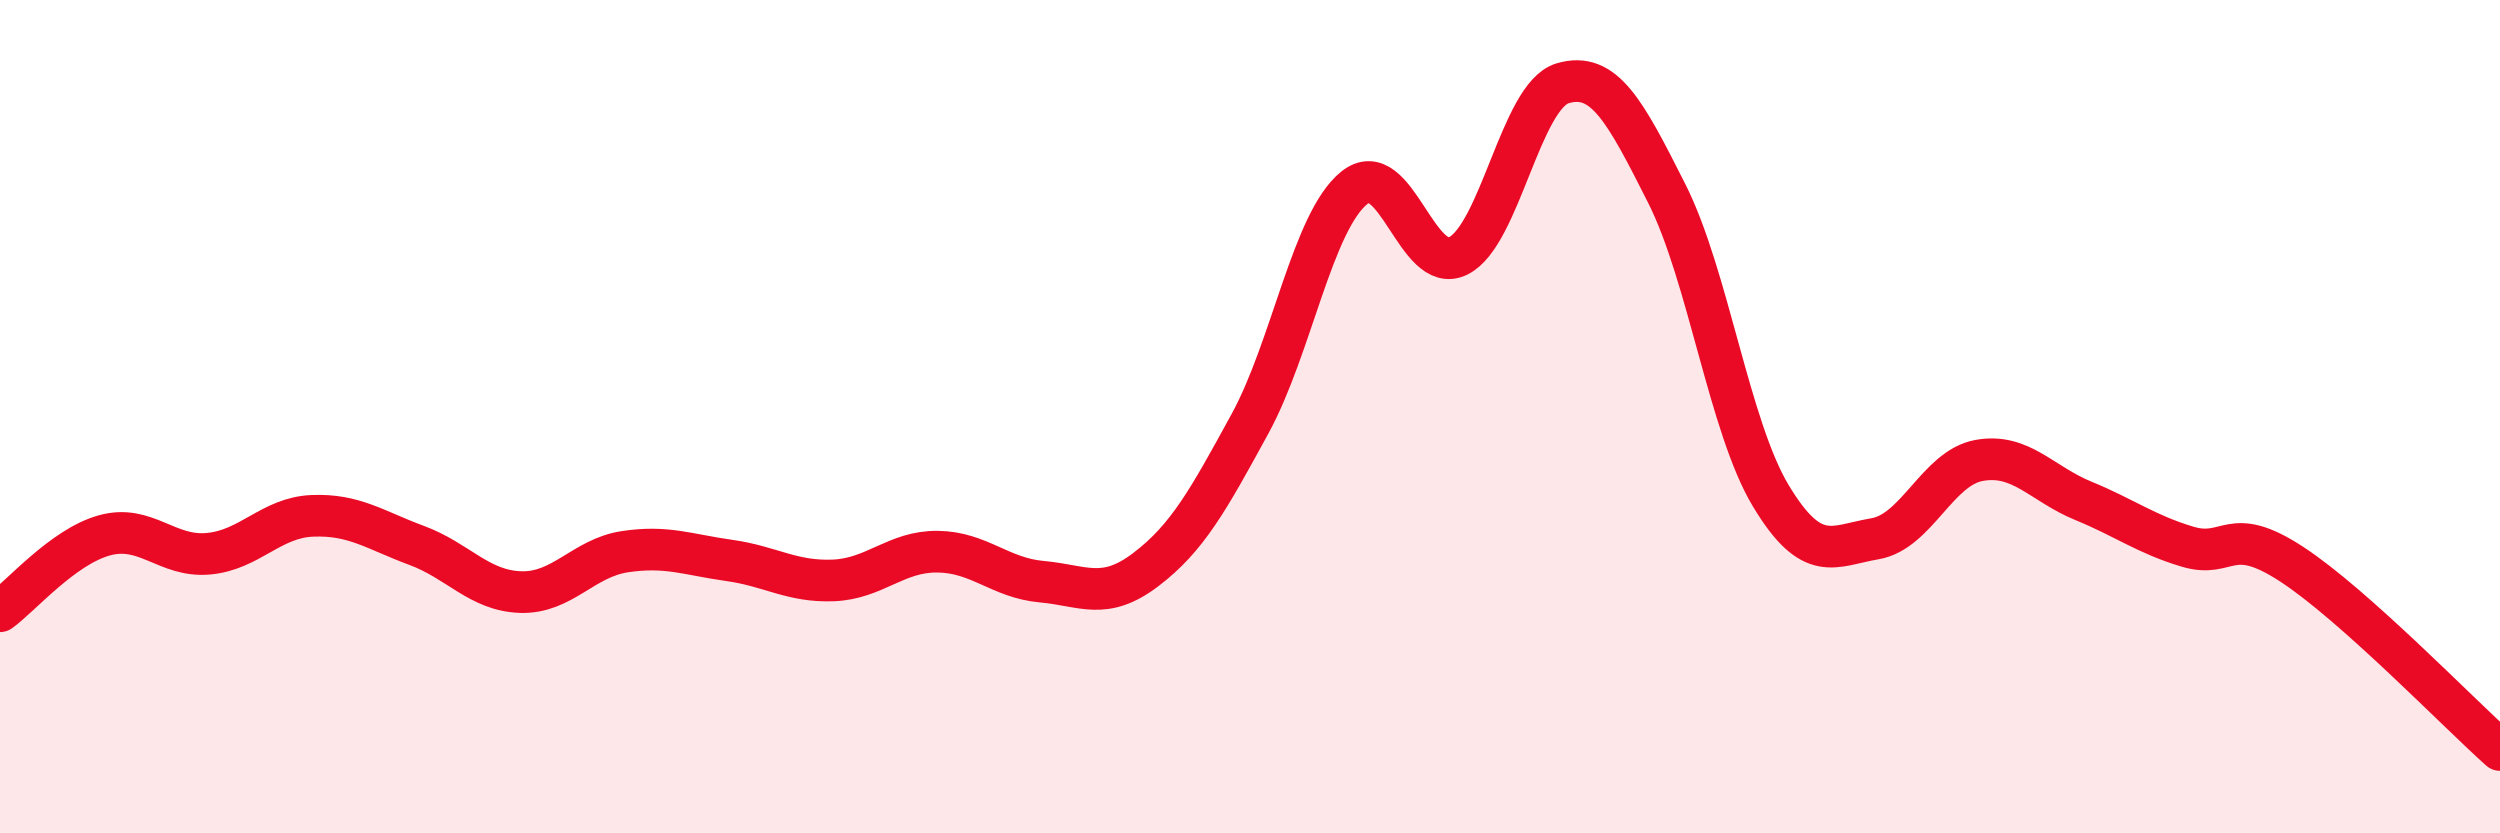 
    <svg width="60" height="20" viewBox="0 0 60 20" xmlns="http://www.w3.org/2000/svg">
      <path
        d="M 0,14.67 C 0.5,14.31 1.5,13.13 2.5,12.85 C 3.5,12.57 4,13.38 5,13.29 C 6,13.2 6.5,12.42 7.5,12.38 C 8.5,12.34 9,12.72 10,13.09 C 11,13.46 11.5,14.18 12.5,14.21 C 13.5,14.24 14,13.39 15,13.24 C 16,13.09 16.5,13.31 17.5,13.45 C 18.5,13.59 19,13.97 20,13.93 C 21,13.89 21.5,13.23 22.5,13.24 C 23.5,13.25 24,13.87 25,13.96 C 26,14.05 26.5,14.43 27.5,13.67 C 28.5,12.91 29,12 30,10.17 C 31,8.34 31.5,5.32 32.5,4.51 C 33.5,3.7 34,6.64 35,6.14 C 36,5.64 36.5,2.3 37.5,2 C 38.5,1.7 39,2.66 40,4.64 C 41,6.62 41.5,10.24 42.5,11.9 C 43.5,13.56 44,13.1 45,12.93 C 46,12.76 46.5,11.23 47.5,11.05 C 48.5,10.87 49,11.61 50,12.02 C 51,12.43 51.5,12.82 52.5,13.12 C 53.5,13.42 53.5,12.56 55,13.54 C 56.5,14.52 59,17.11 60,18L60 20L0 20Z"
        fill="#EB0A25"
        opacity="0.1"
        stroke-linecap="round"
        stroke-linejoin="round"
      />
      <path
        d="M 0,14.67 C 0.5,14.31 1.5,13.13 2.5,12.85 C 3.5,12.57 4,13.38 5,13.29 C 6,13.2 6.5,12.42 7.5,12.38 C 8.5,12.34 9,12.72 10,13.09 C 11,13.46 11.5,14.18 12.5,14.21 C 13.5,14.24 14,13.39 15,13.24 C 16,13.09 16.5,13.31 17.5,13.45 C 18.5,13.59 19,13.97 20,13.93 C 21,13.89 21.5,13.23 22.5,13.24 C 23.5,13.25 24,13.87 25,13.96 C 26,14.05 26.5,14.43 27.5,13.67 C 28.5,12.91 29,12 30,10.17 C 31,8.34 31.5,5.32 32.5,4.51 C 33.5,3.7 34,6.64 35,6.14 C 36,5.64 36.5,2.3 37.5,2 C 38.5,1.7 39,2.66 40,4.64 C 41,6.62 41.5,10.24 42.5,11.9 C 43.5,13.56 44,13.1 45,12.93 C 46,12.76 46.5,11.23 47.5,11.05 C 48.5,10.87 49,11.61 50,12.02 C 51,12.43 51.5,12.82 52.5,13.12 C 53.5,13.42 53.5,12.56 55,13.54 C 56.5,14.52 59,17.11 60,18"
        stroke="#EB0A25"
        stroke-width="1"
        fill="none"
        stroke-linecap="round"
        stroke-linejoin="round"
      />
    </svg>
  